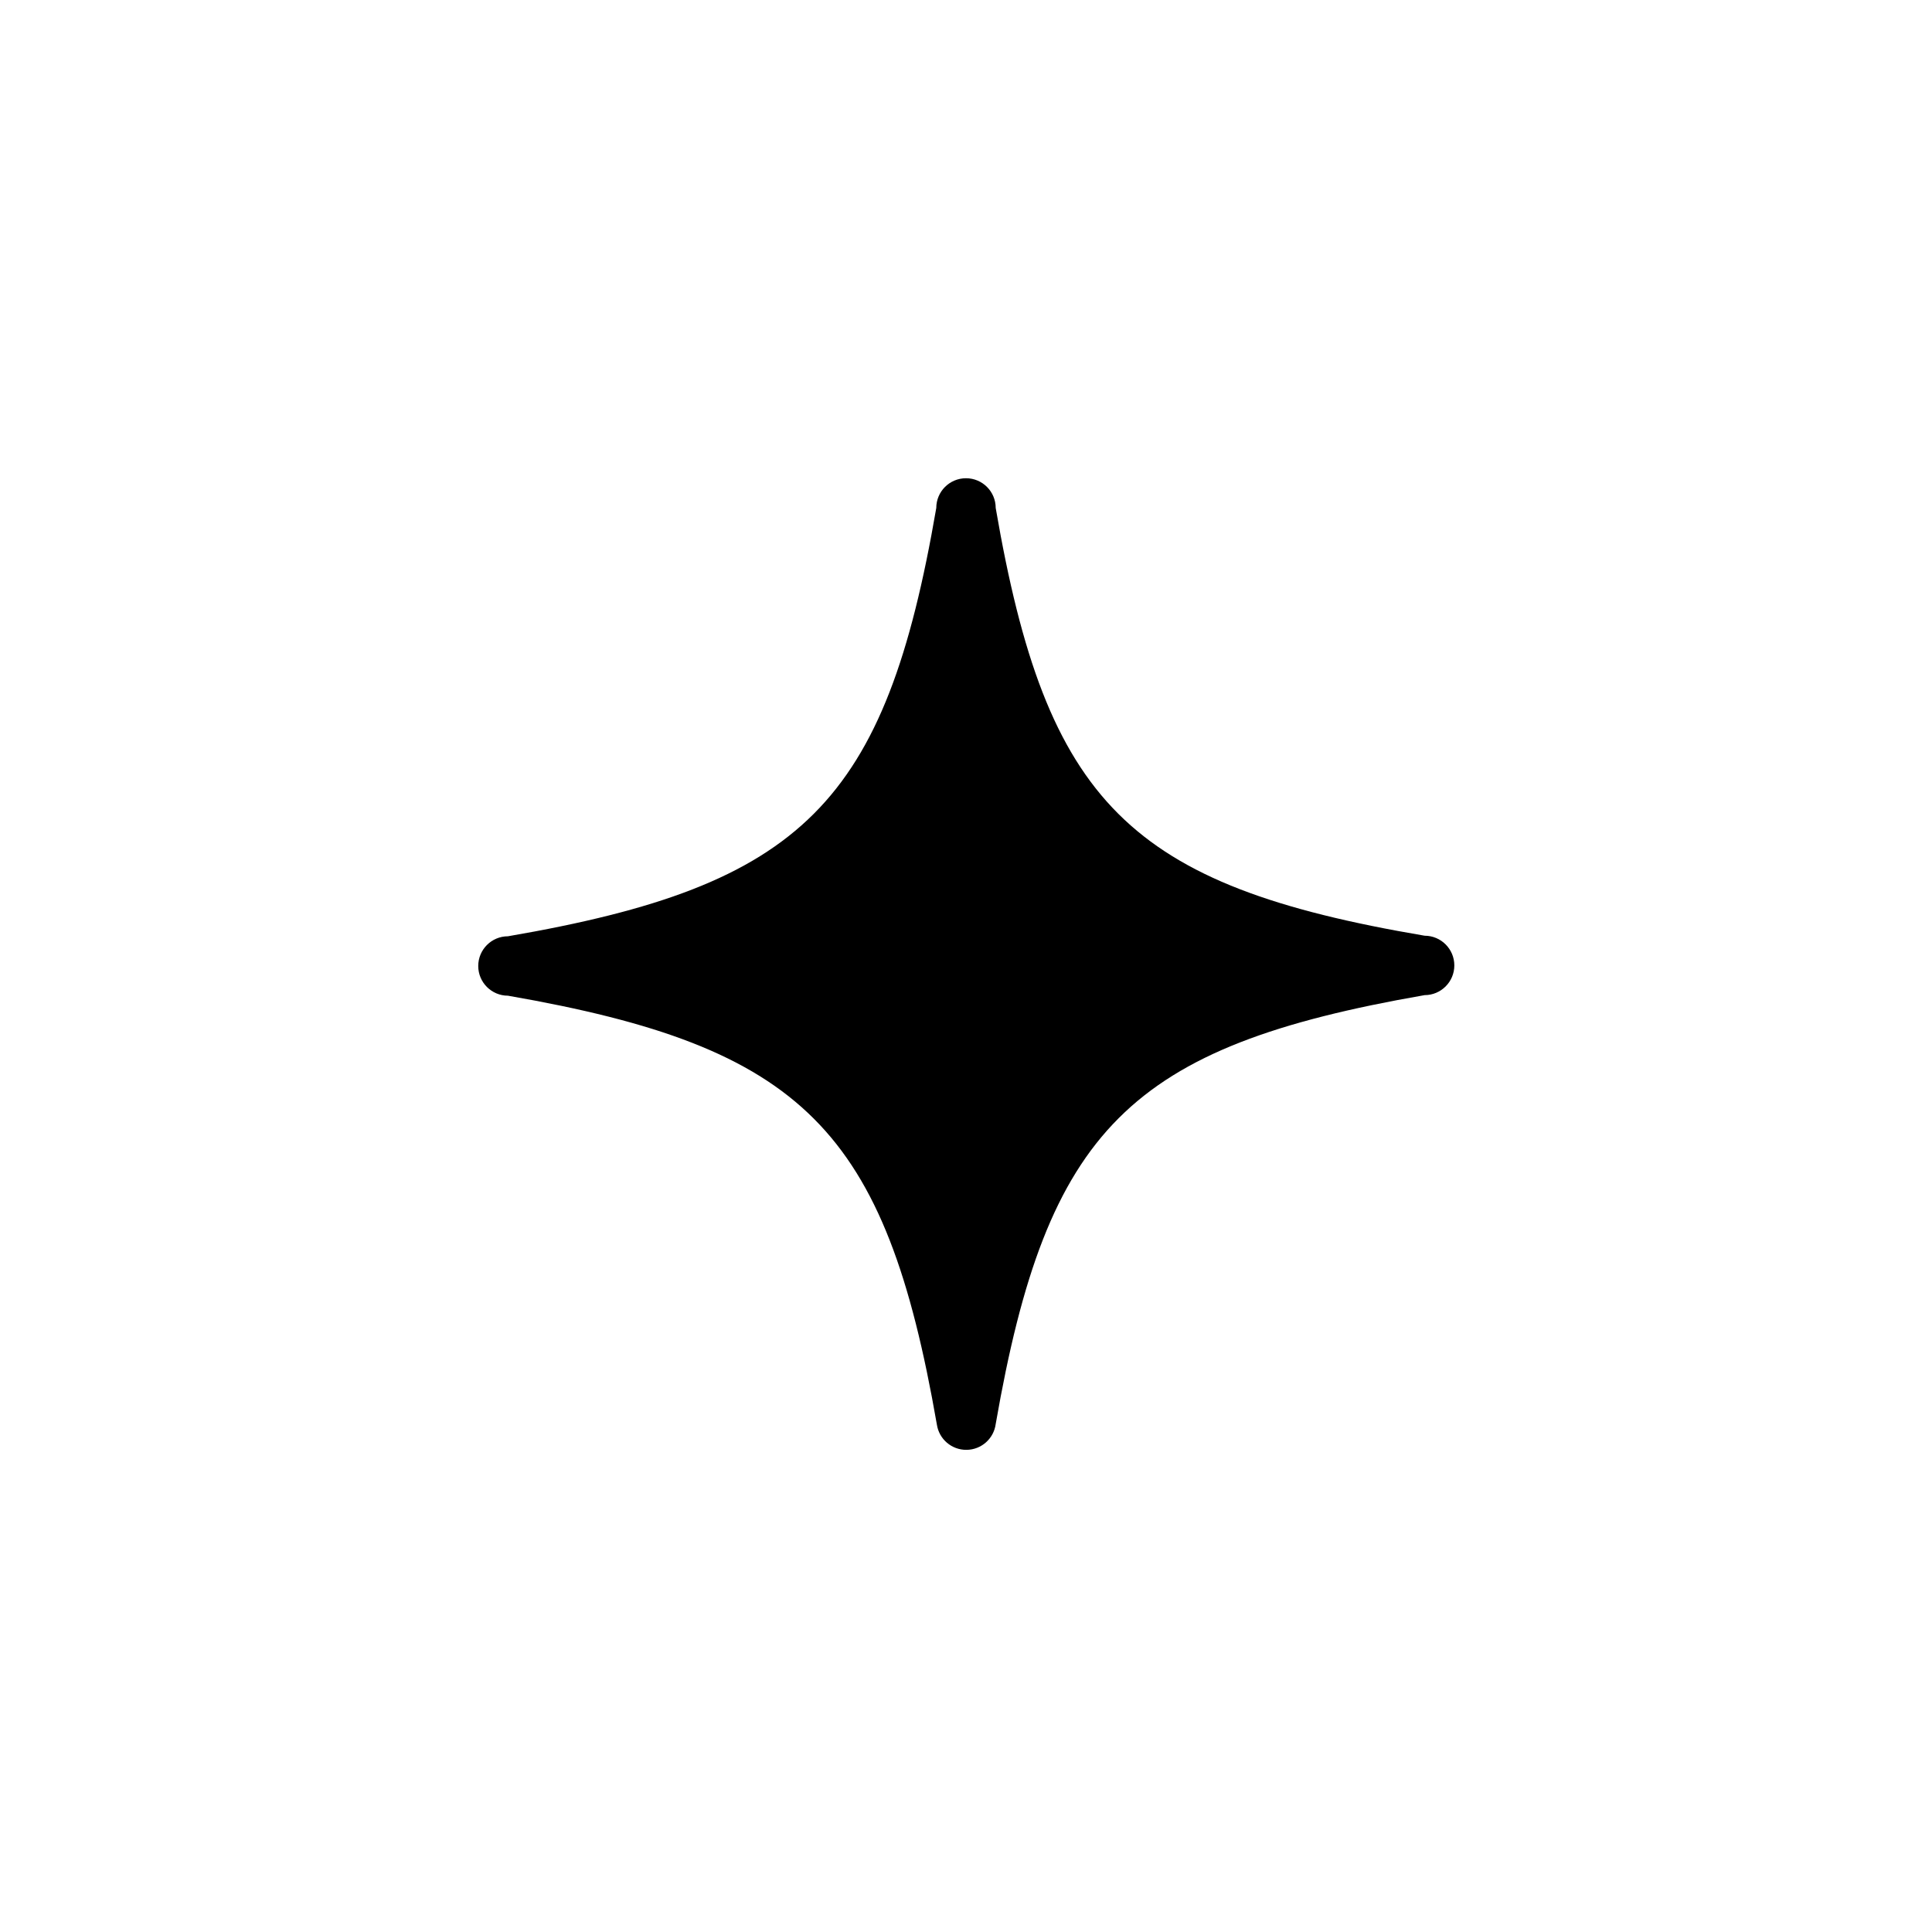 <?xml version="1.0" encoding="UTF-8"?>
<!-- Uploaded to: ICON Repo, www.svgrepo.com, Generator: ICON Repo Mixer Tools -->
<svg fill="#000000" width="800px" height="800px" version="1.1" viewBox="144 144 512 512" xmlns="http://www.w3.org/2000/svg">
 <path d="m407.87 521.39c13.617-78.246 35.426-100.05 113.67-113.67 4.348 0 7.871-3.527 7.871-7.875s-3.523-7.871-7.871-7.871c-78.406-13.305-100.21-35.109-113.67-113.36 0-4.348-3.523-7.875-7.871-7.875s-7.875 3.527-7.875 7.875c-13.461 78.246-35.266 100.05-113.51 113.51-4.348 0-7.875 3.527-7.875 7.875s3.527 7.871 7.875 7.871c78.246 13.617 100.05 35.426 113.67 113.67 0.59 3.875 3.941 6.723 7.859 6.684 3.922-0.039 7.215-2.957 7.727-6.84z"/>
</svg>
